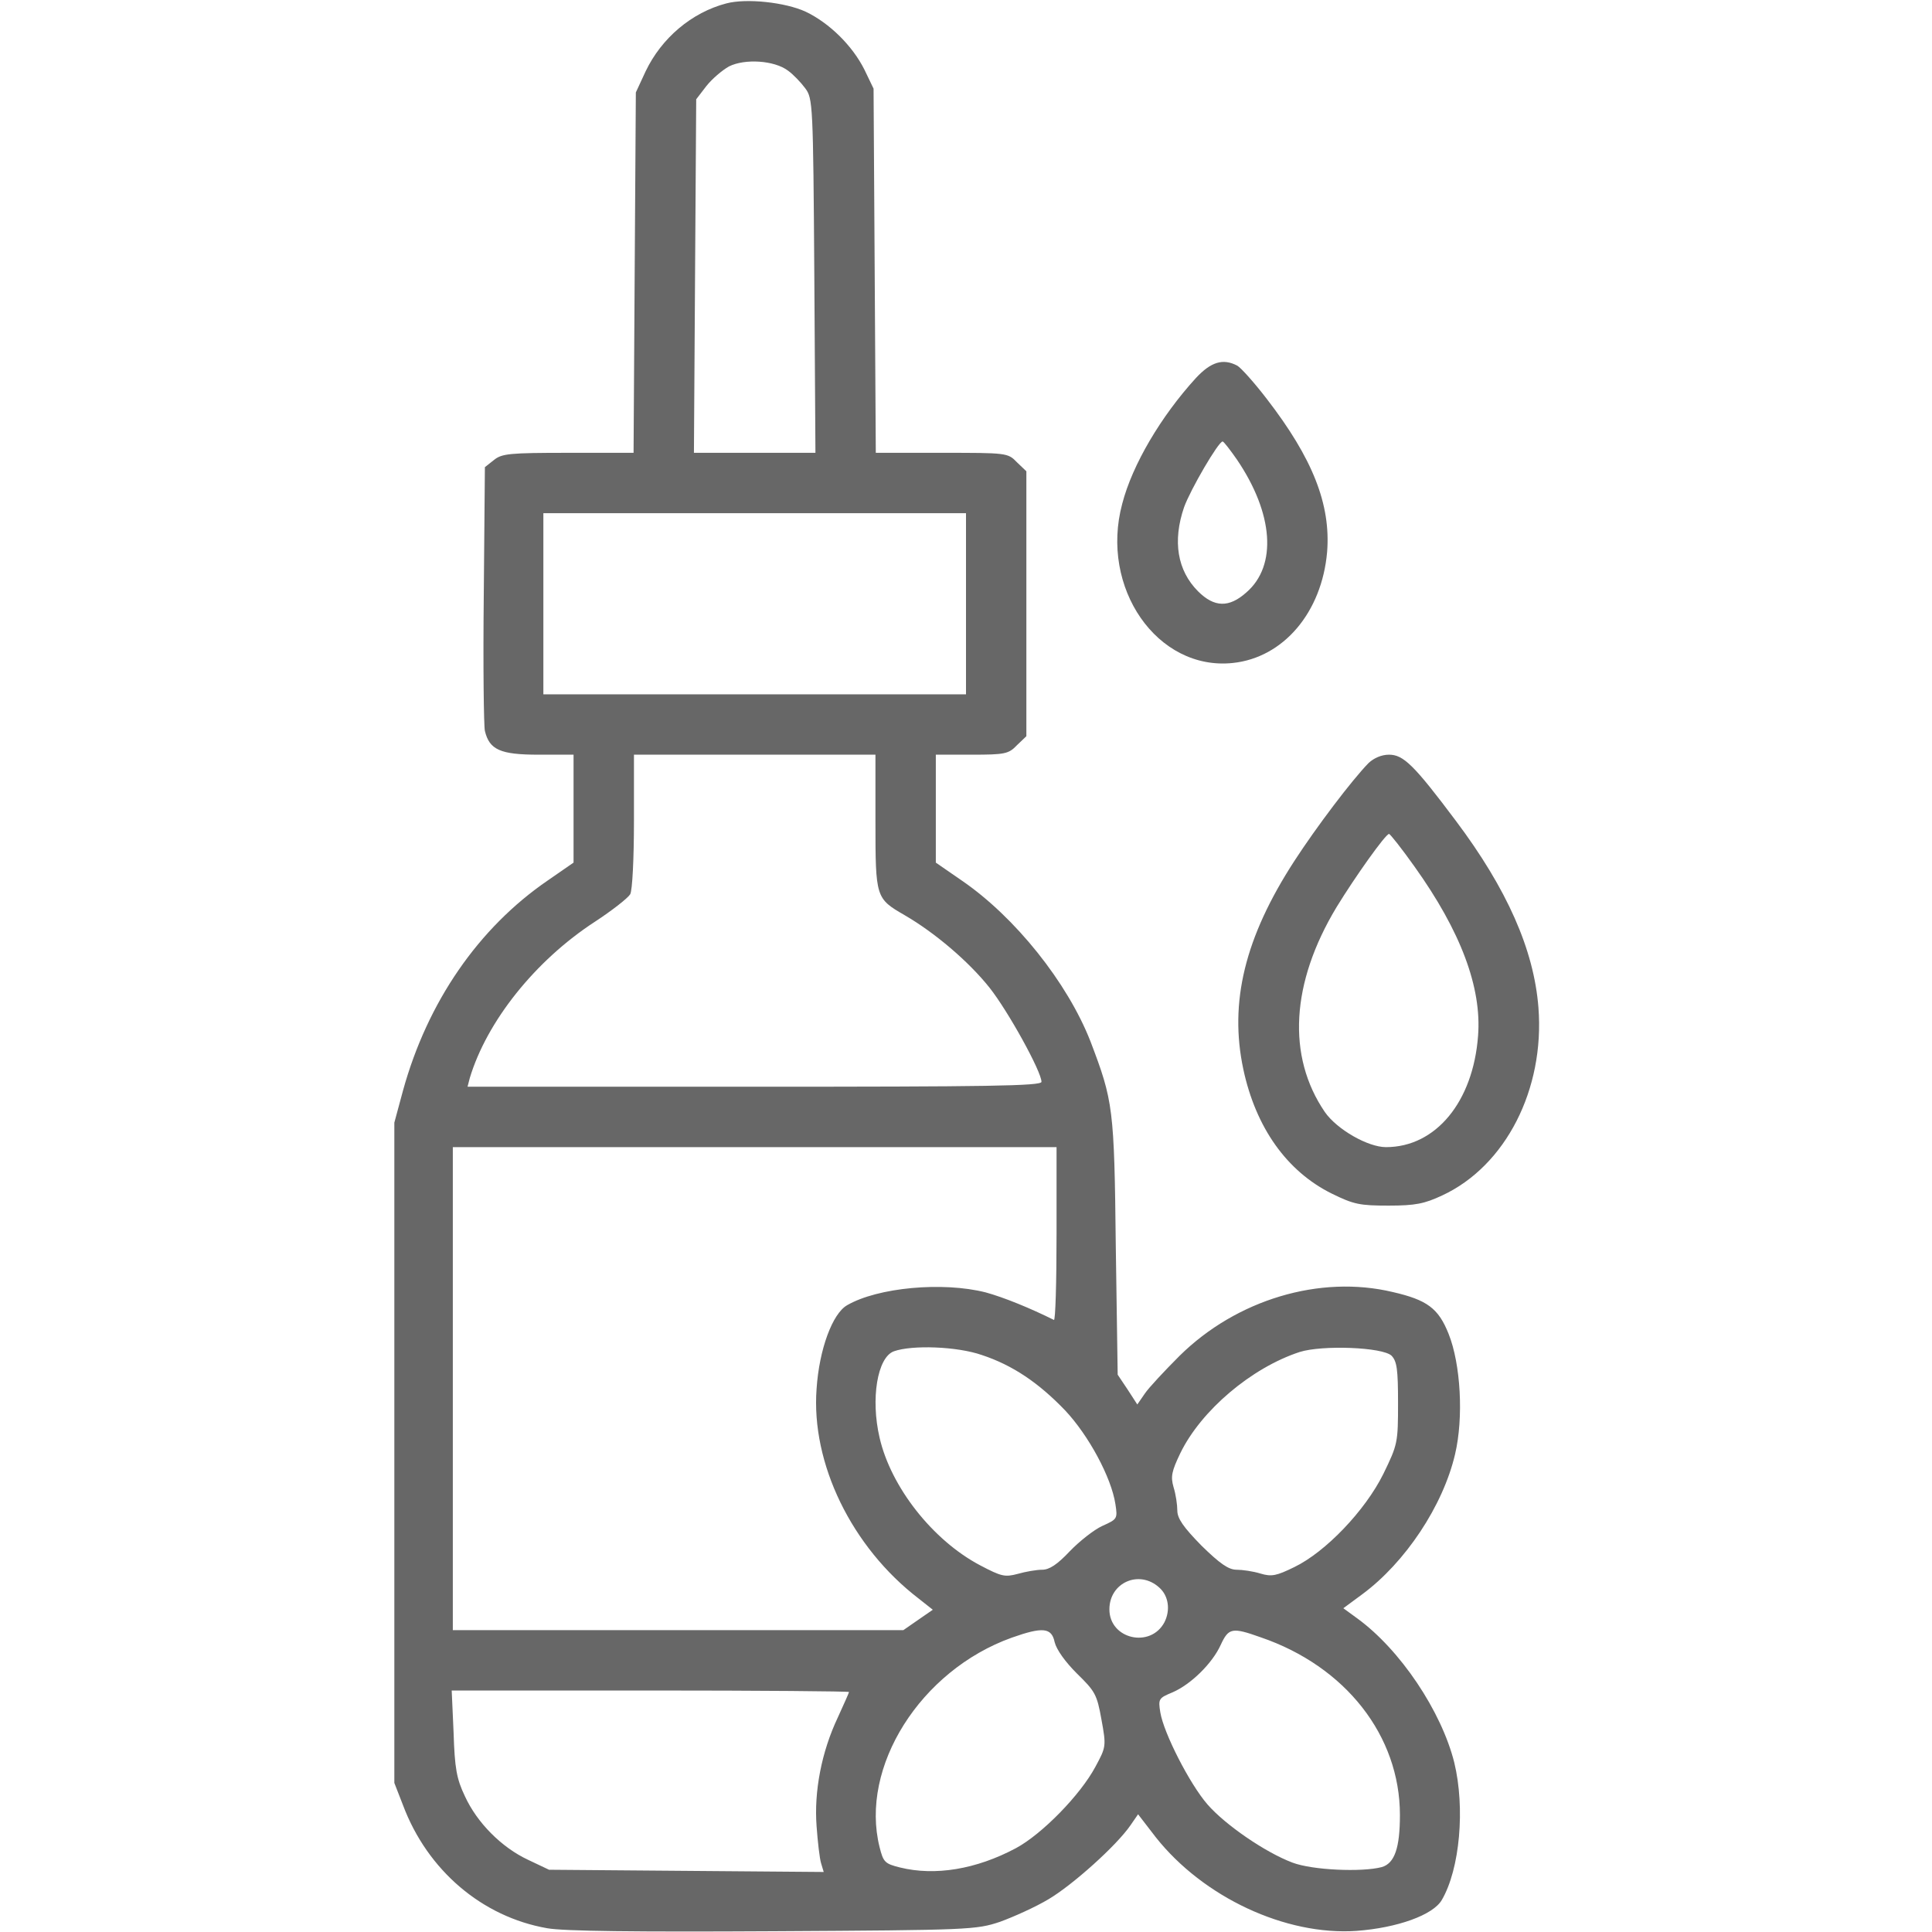 <svg xmlns="http://www.w3.org/2000/svg" width="45" height="45" viewBox="0 0 45 45" fill="none">
    <path d="M16.919 0.079C16.11 0.29 15.407 0.888 15.038 1.661L14.81 2.153L14.783 6.346L14.757 10.547H13.236C11.865 10.547 11.69 10.565 11.505 10.714L11.294 10.881L11.268 13.86C11.25 15.495 11.268 16.919 11.294 17.024C11.399 17.464 11.654 17.578 12.542 17.578H13.359V18.835V20.092L12.762 20.505C11.145 21.612 9.958 23.335 9.387 25.4L9.185 26.148V33.838V41.528L9.387 42.047C9.958 43.567 11.232 44.648 12.744 44.912C13.131 44.982 14.81 45 18.018 44.982C22.597 44.956 22.737 44.947 23.291 44.763C23.607 44.648 24.117 44.42 24.425 44.235C24.987 43.901 26.007 42.987 26.332 42.513L26.508 42.258L26.921 42.794C28.028 44.191 29.944 45.088 31.597 44.974C32.546 44.903 33.381 44.605 33.583 44.253C34.005 43.532 34.128 42.108 33.873 41.054C33.574 39.858 32.616 38.426 31.614 37.696L31.289 37.459L31.729 37.134C32.73 36.395 33.609 35.077 33.891 33.873C34.093 33.02 34.023 31.773 33.741 31.069C33.504 30.472 33.24 30.278 32.44 30.094C30.744 29.689 28.802 30.27 27.475 31.579C27.123 31.931 26.754 32.326 26.666 32.458L26.49 32.713L26.262 32.361L26.033 32.019L25.989 29.039C25.954 25.805 25.928 25.646 25.4 24.258C24.864 22.887 23.643 21.357 22.395 20.505L21.797 20.092V18.835V17.578H22.632C23.405 17.578 23.493 17.561 23.686 17.358L23.906 17.148V14.062V10.977L23.686 10.767C23.476 10.547 23.449 10.547 21.938 10.547H20.399L20.373 6.302L20.347 2.065L20.136 1.626C19.855 1.063 19.318 0.536 18.765 0.272C18.29 0.053 17.385 -0.044 16.919 0.079ZM18.352 1.644C18.475 1.731 18.659 1.925 18.756 2.057C18.932 2.294 18.94 2.417 18.967 6.425L18.993 10.547H17.578H16.163L16.189 6.434L16.216 2.312L16.453 2.004C16.585 1.837 16.822 1.635 16.98 1.547C17.35 1.362 18.035 1.406 18.352 1.644ZM22.5 14.062V16.172H17.578H12.656V14.062V11.953H17.578H22.5V14.062ZM20.391 19.143C20.391 20.909 20.399 20.927 21.067 21.314C21.779 21.727 22.561 22.395 23.045 23.001C23.484 23.555 24.258 24.961 24.258 25.198C24.258 25.295 22.983 25.312 17.569 25.312H10.89L10.942 25.11C11.338 23.792 12.463 22.377 13.852 21.472C14.256 21.208 14.625 20.918 14.678 20.83C14.73 20.742 14.766 19.986 14.766 19.125V17.578H17.578H20.391V19.143ZM24.609 28.749C24.609 29.865 24.583 30.762 24.548 30.744C24.003 30.472 23.379 30.217 22.957 30.102C21.955 29.848 20.443 29.988 19.731 30.401C19.389 30.595 19.081 31.43 19.02 32.344C18.888 34.084 19.837 36.035 21.393 37.23L21.727 37.494L21.384 37.731L21.041 37.969H15.794H10.547V32.344V26.719H17.578H24.609V28.749ZM22.869 31.561C23.59 31.799 24.196 32.212 24.811 32.853C25.356 33.434 25.884 34.409 25.98 35.033C26.033 35.376 26.024 35.385 25.673 35.543C25.48 35.631 25.137 35.903 24.917 36.132C24.627 36.44 24.442 36.562 24.275 36.562C24.144 36.562 23.889 36.606 23.704 36.659C23.405 36.738 23.326 36.721 22.825 36.457C21.727 35.877 20.751 34.638 20.487 33.486C20.276 32.581 20.435 31.614 20.821 31.474C21.243 31.324 22.289 31.359 22.869 31.561ZM32.414 31.579C32.537 31.711 32.563 31.895 32.563 32.678C32.563 33.601 32.555 33.645 32.221 34.33C31.799 35.183 30.876 36.149 30.146 36.501C29.733 36.703 29.619 36.73 29.355 36.65C29.189 36.598 28.934 36.562 28.802 36.562C28.617 36.562 28.415 36.422 27.984 36C27.562 35.569 27.422 35.367 27.422 35.183C27.422 35.051 27.387 34.805 27.334 34.638C27.264 34.392 27.29 34.269 27.492 33.847C27.976 32.853 29.145 31.86 30.27 31.491C30.797 31.324 32.212 31.377 32.414 31.579ZM27 36.976C27.22 37.169 27.264 37.503 27.123 37.784C26.798 38.399 25.84 38.18 25.84 37.485C25.84 36.861 26.534 36.554 27 36.976ZM24.565 38.25C24.609 38.426 24.811 38.707 25.084 38.98C25.506 39.393 25.55 39.463 25.655 40.052C25.77 40.676 25.761 40.693 25.515 41.15C25.163 41.81 24.267 42.724 23.66 43.049C22.737 43.541 21.779 43.699 20.962 43.497C20.61 43.409 20.575 43.374 20.487 43.023C20.021 41.159 21.436 38.909 23.564 38.145C24.284 37.89 24.495 37.907 24.565 38.25ZM29.364 38.136C31.342 38.812 32.607 40.43 32.607 42.275C32.607 43.04 32.484 43.4 32.185 43.488C31.72 43.611 30.56 43.559 30.102 43.383C29.47 43.145 28.538 42.504 28.125 42.029C27.712 41.555 27.105 40.368 27.026 39.885C26.974 39.568 26.991 39.551 27.308 39.419C27.738 39.234 28.239 38.742 28.433 38.312C28.617 37.916 28.696 37.898 29.364 38.136ZM19.775 39.41C19.775 39.428 19.652 39.7 19.512 40.008C19.134 40.808 18.958 41.73 19.02 42.539C19.046 42.899 19.09 43.286 19.125 43.4L19.186 43.602L15.987 43.576L12.788 43.55L12.305 43.321C11.681 43.031 11.109 42.451 10.828 41.836C10.635 41.432 10.591 41.186 10.565 40.359L10.521 39.375H15.152C17.692 39.375 19.775 39.393 19.775 39.41Z" fill="#676767"/>
    <path d="M27.853 8.807C27.044 9.694 26.376 10.819 26.139 11.733C25.611 13.693 26.956 15.627 28.714 15.442C29.892 15.319 30.788 14.265 30.911 12.858C30.999 11.751 30.577 10.679 29.505 9.29C29.215 8.912 28.907 8.569 28.819 8.517C28.485 8.341 28.204 8.429 27.853 8.807ZM28.811 10.705C29.663 11.962 29.751 13.175 29.03 13.799C28.626 14.159 28.283 14.15 27.905 13.773C27.422 13.289 27.308 12.604 27.58 11.812C27.73 11.399 28.38 10.283 28.477 10.283C28.503 10.283 28.652 10.477 28.811 10.705Z" fill="#676767"/>
    <path d="M31.878 17.771C31.491 18.167 30.665 19.257 30.146 20.057C28.995 21.832 28.626 23.344 28.96 24.908C29.25 26.262 29.971 27.281 31.017 27.8C31.535 28.055 31.676 28.081 32.344 28.081C32.968 28.081 33.179 28.037 33.592 27.844C35.068 27.158 35.982 25.374 35.833 23.467C35.728 22.122 35.103 20.707 33.908 19.116C32.933 17.815 32.687 17.578 32.353 17.578C32.177 17.578 32.001 17.657 31.878 17.771ZM32.95 20.189C34.023 21.691 34.515 23.001 34.427 24.126C34.312 25.664 33.442 26.719 32.282 26.719C31.86 26.719 31.14 26.306 30.858 25.901C29.971 24.601 30.067 22.895 31.131 21.129C31.561 20.426 32.273 19.424 32.353 19.424C32.379 19.424 32.651 19.767 32.95 20.189Z" fill="#676767"/>
</svg>
